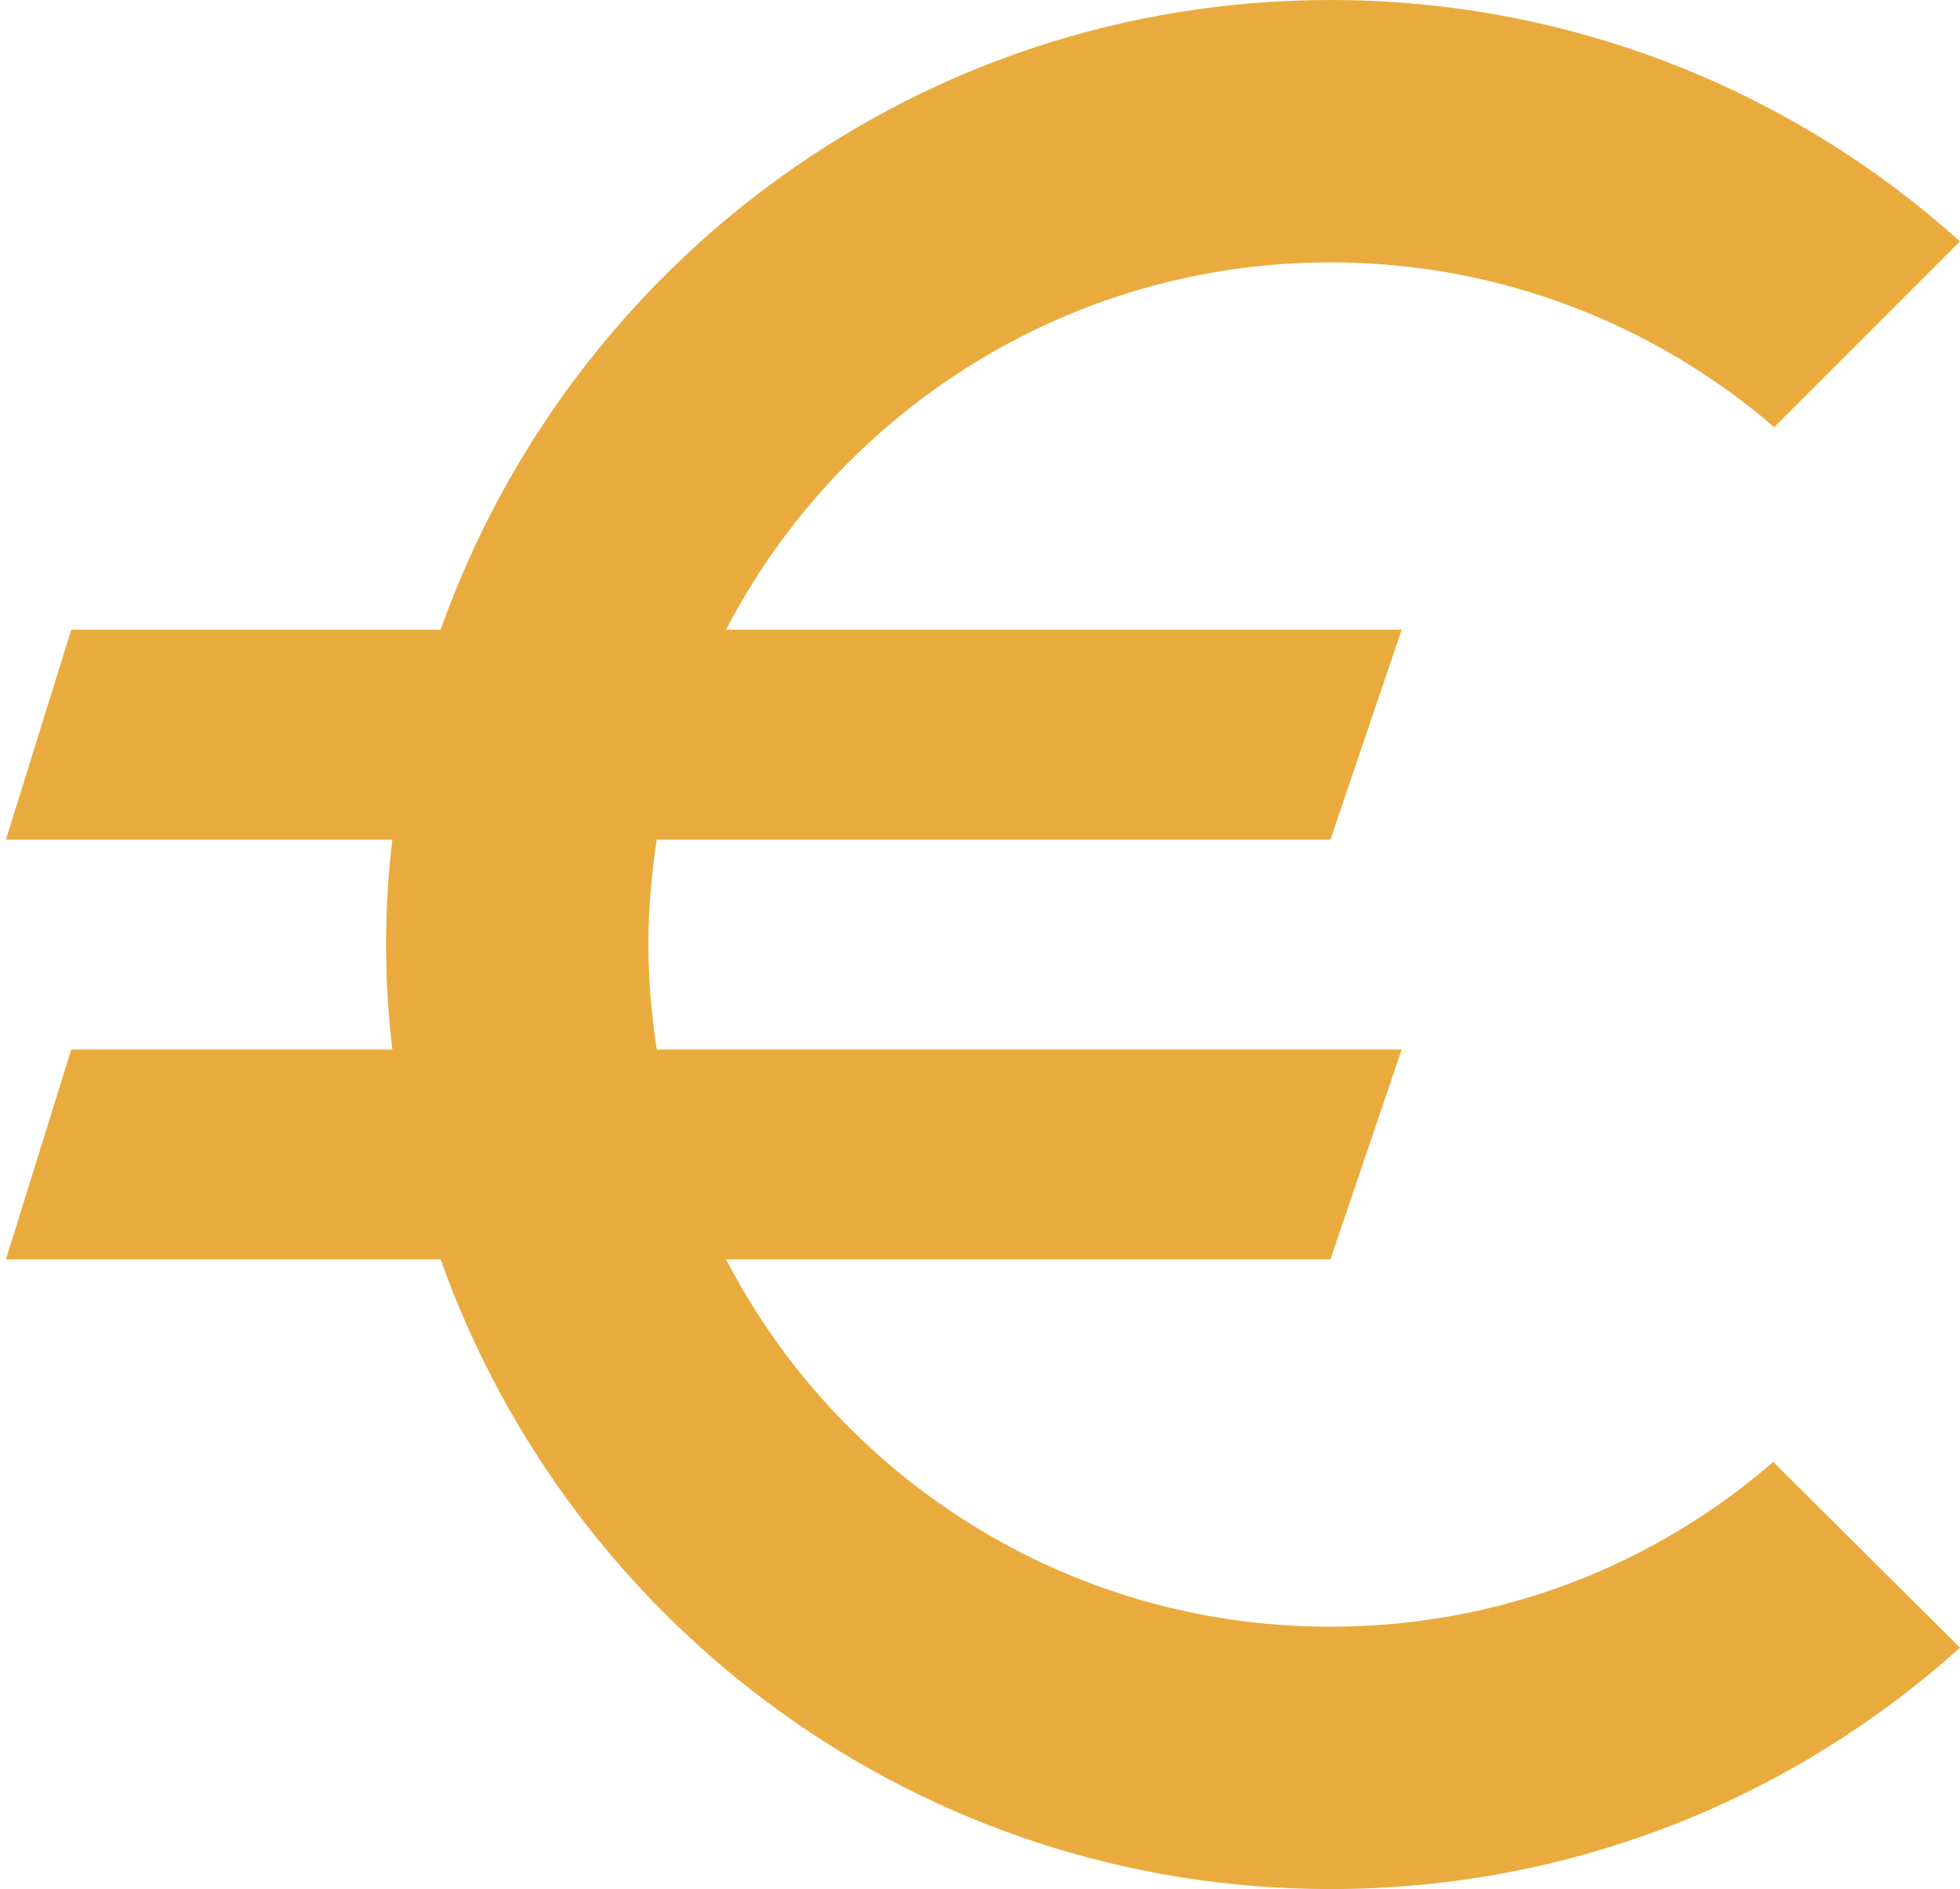 <svg width="165" height="159" viewBox="0 0 165 159" fill="none" xmlns="http://www.w3.org/2000/svg">
<path d="M112 136.917C89.828 136.917 70.66 124.373 61.12 106H112L118 88.333H55.29C54.848 85.418 54.583 82.503 54.583 79.5C54.583 76.497 54.848 73.582 55.29 70.667H112L118 53H61.12C70.66 34.627 89.917 22.083 112 22.083C126.222 22.083 139.295 27.295 149.365 35.952L165 20.317C150.955 7.685 132.317 0 112 0C77.373 0 48.047 22.172 37.093 53H6L0.5 70.667H33.03C32.677 73.582 32.5 76.497 32.5 79.5C32.5 82.503 32.677 85.418 33.03 88.333H6L0.5 106H37.093C48.047 136.828 77.373 159 112 159C132.405 159 150.955 151.315 165 138.683L149.277 123.048C139.295 131.705 126.31 136.917 112 136.917Z" fill="#EAAB3E"/>
</svg>
